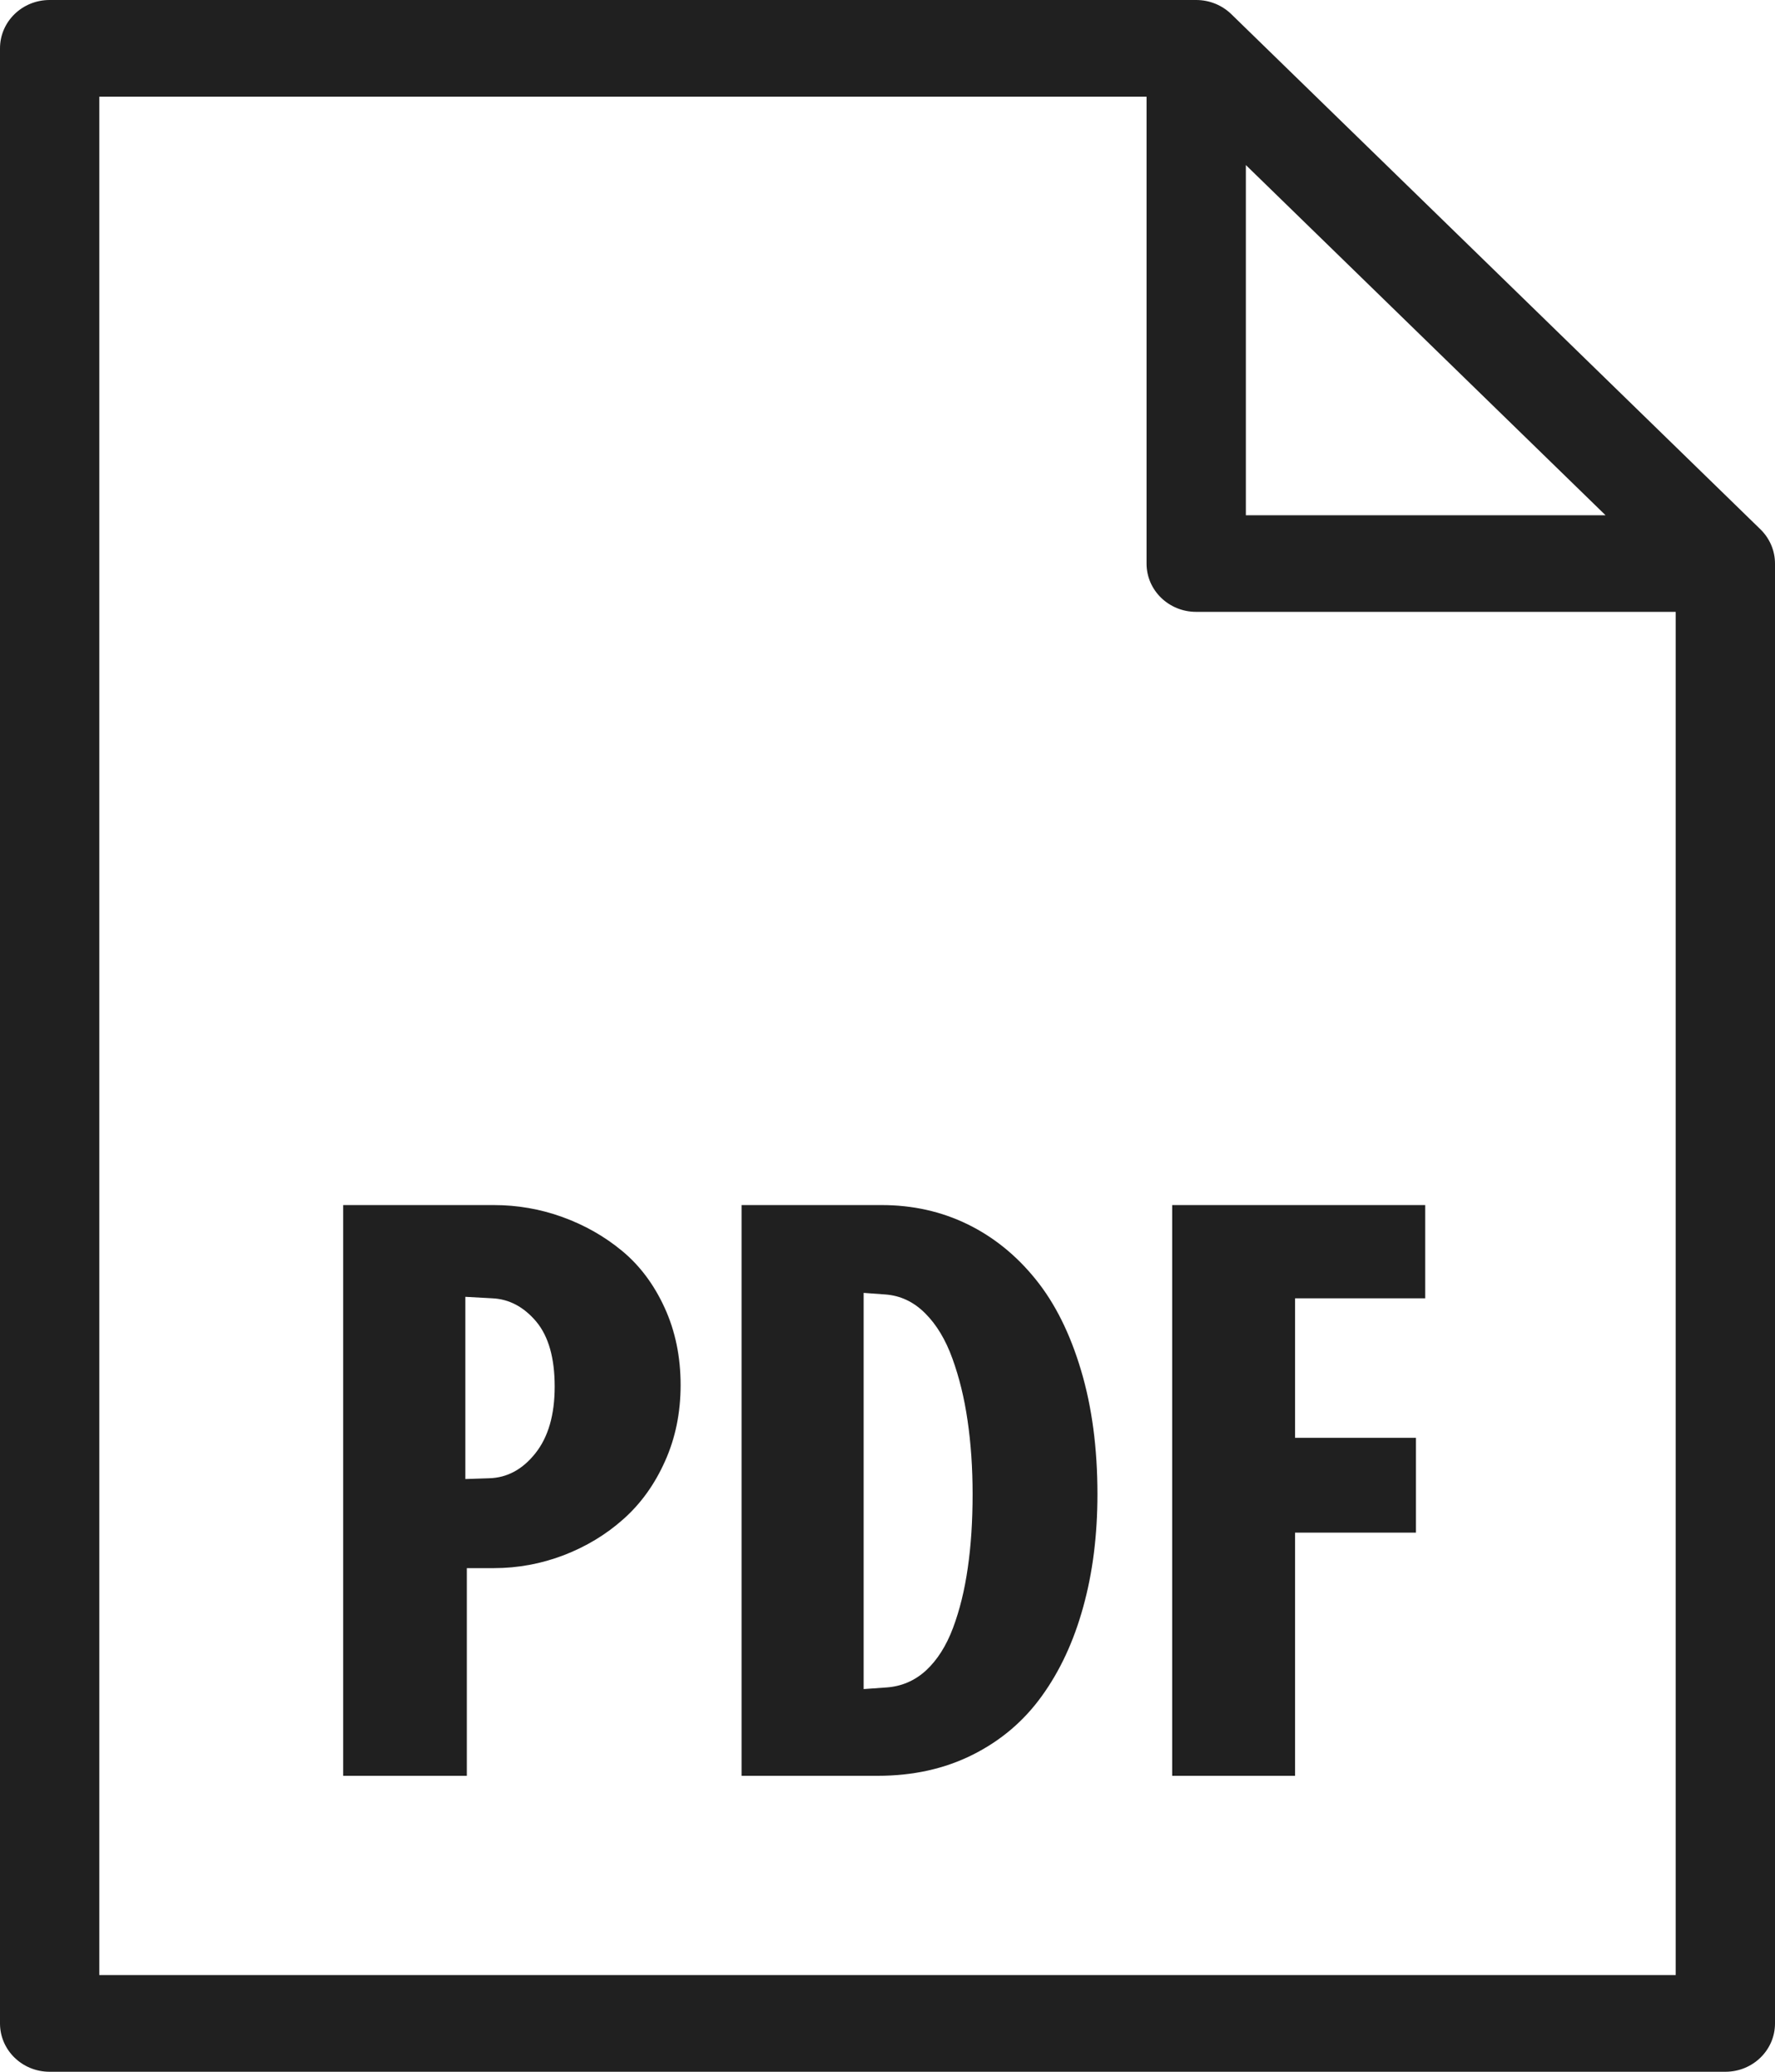 <?xml version="1.0" encoding="UTF-8"?>
<svg width="18px" height="21px" viewBox="0 0 18 21" version="1.1" xmlns="http://www.w3.org/2000/svg" xmlns:xlink="http://www.w3.org/1999/xlink">
    <!-- Generator: Sketch 48.2 (47327) - http://www.bohemiancoding.com/sketch -->
    <title>icon-pdf</title>
    <desc>Created with Sketch.</desc>
    <defs></defs>
    <g id="Page-1" stroke="none" stroke-width="1" fill="none" fill-rule="evenodd">
        <g id="icon-pdf" fill="#202020" fill-rule="nonzero">
            <path d="M16.993,5.915 L11.922,0.98 L1.007,0.98 L1.007,20.02 L16.993,20.02 L16.993,5.915 Z M17.497,21 L0.503,21 C0.225,21 0,20.781 0,20.51 L0,0.49 C0,0.219 0.225,0 0.503,0 L12.13,0 C12.264,0 12.392,0.052 12.486,0.143 L17.853,5.366 C17.947,5.458 18,5.583 18,5.713 L18,20.51 C18,20.781 17.775,21 17.497,21 Z M17.497,5.223 C17.775,5.223 18,5.442 18,5.713 C18,5.983 17.775,6.202 17.497,6.202 L12.13,6.202 C11.852,6.202 11.627,5.983 11.627,5.713 L11.627,0.49 C11.627,0.219 11.852,0 12.13,0 C12.408,0 12.634,0.219 12.634,0.49 L12.634,5.223 L17.497,5.223 Z M3.48,18 L3.48,12.215 L5.008,12.215 C5.247,12.215 5.479,12.255 5.703,12.336 C5.927,12.417 6.129,12.531 6.309,12.68 C6.488,12.828 6.632,13.02 6.74,13.256 C6.848,13.492 6.902,13.753 6.902,14.039 C6.902,14.318 6.85,14.575 6.744,14.811 C6.639,15.046 6.498,15.242 6.322,15.398 C6.146,15.555 5.945,15.676 5.717,15.764 C5.489,15.851 5.253,15.895 5.008,15.895 L4.734,15.895 L4.734,18 L3.48,18 Z M4.719,14.992 L4.961,14.984 C5.143,14.979 5.299,14.895 5.43,14.73 C5.56,14.566 5.625,14.341 5.625,14.055 C5.625,13.766 5.563,13.546 5.438,13.396 C5.312,13.247 5.164,13.168 4.992,13.16 L4.719,13.145 L4.719,14.992 Z M7.52,18 L7.52,12.215 L8.941,12.215 C9.254,12.215 9.543,12.279 9.809,12.408 C10.074,12.537 10.305,12.723 10.502,12.967 C10.699,13.21 10.852,13.518 10.963,13.891 C11.074,14.263 11.129,14.681 11.129,15.145 C11.129,15.561 11.081,15.943 10.984,16.291 C10.888,16.639 10.748,16.939 10.564,17.193 C10.381,17.447 10.147,17.645 9.863,17.787 C9.579,17.929 9.259,18 8.902,18 L7.52,18 Z M8.758,17.121 L8.984,17.105 C9.141,17.095 9.276,17.037 9.391,16.932 C9.505,16.826 9.596,16.683 9.664,16.502 C9.732,16.321 9.782,16.118 9.814,15.893 C9.847,15.667 9.863,15.418 9.863,15.145 C9.863,14.879 9.846,14.631 9.812,14.4 C9.779,14.17 9.727,13.96 9.658,13.77 C9.589,13.579 9.497,13.426 9.381,13.311 C9.265,13.195 9.13,13.132 8.977,13.121 L8.758,13.105 L8.758,17.121 Z M11.887,18 L11.887,12.215 L14.453,12.215 L14.453,13.16 L13.133,13.16 L13.133,14.574 L14.359,14.574 L14.359,15.535 L13.133,15.535 L13.133,18 L11.887,18 Z" id="Combined-Shape"></path>
        </g>
    </g>
</svg>